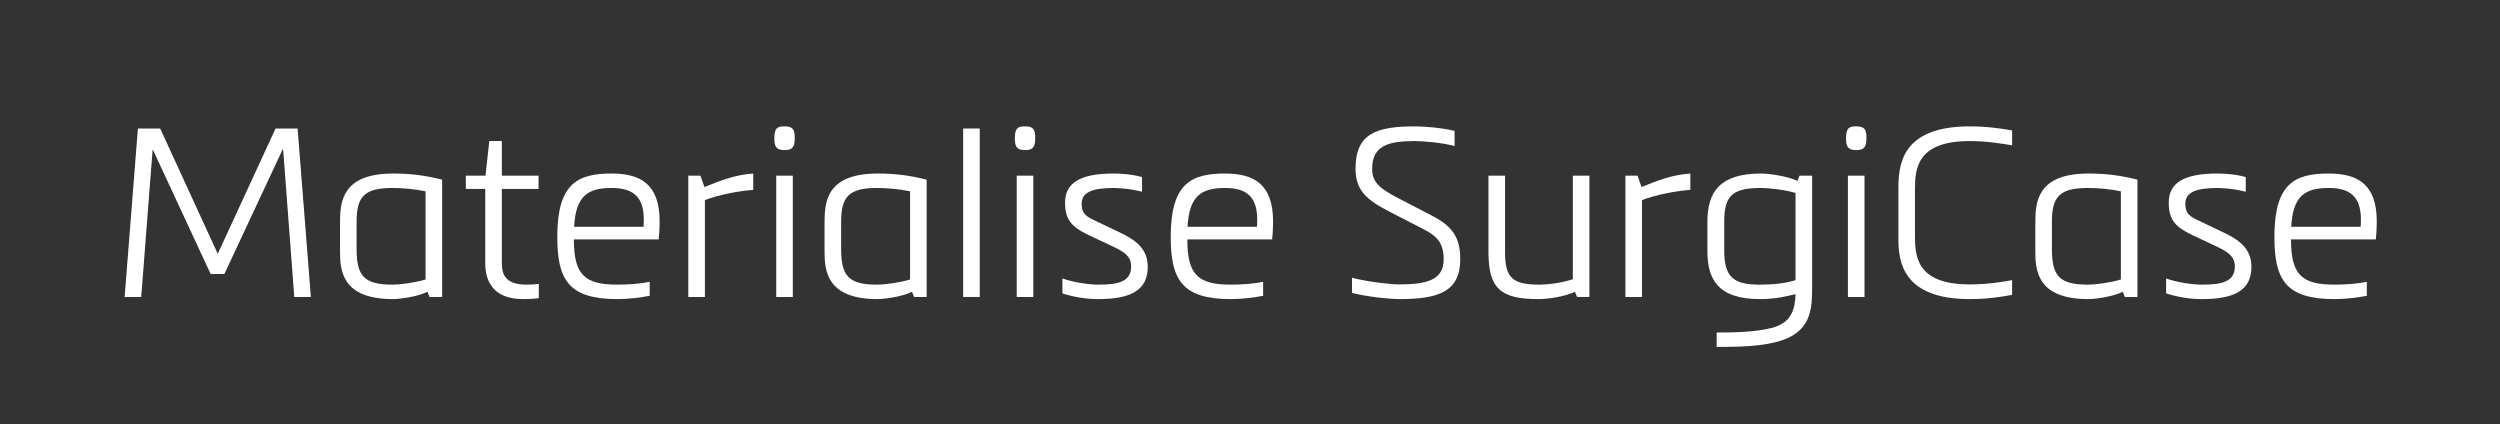 <?xml version="1.0" encoding="UTF-8" standalone="no"?>
<svg
   xmlns:dc="http://purl.org/dc/elements/1.1/"
   xmlns:cc="http://creativecommons.org/ns#"
   xmlns:rdf="http://www.w3.org/1999/02/22-rdf-syntax-ns#"
   xmlns:svg="http://www.w3.org/2000/svg"
   xmlns="http://www.w3.org/2000/svg"
   viewBox="0 0 554.133 93.987"
   height="93.987"
   width="554.133"
   xml:space="preserve"
   id="svg2"
   version="1.1"><rect x="0" y="0" width="554.133" height="93.987" fill="#333333" stroke="none"/><defs
     id="defs6" /><g
     transform="matrix(1.333,0,0,-1.333,0,93.987)"
     id="g10"><g
       transform="scale(0.1)"
       id="g12"><path
         id="path14"
         style="fill:#ffffff;fill-opacity:1;fill-rule:nonzero;stroke:none"
         d="m 470.816,456.727 h -0.793 L 373.105,249.492 h -22.851 l -95.738,206.055 h -0.786 l -18.91,-244.27 h -27.578 l 22.059,280.118 h 37.039 l 95.734,-208.407 96.133,208.407 h 36.641 L 516.91,211.277 h -27.578 l -18.516,245.45" /><path
         id="path16"
         style="fill:#ffffff;fill-opacity:1;fill-rule:nonzero;stroke:none"
         d="m 592.961,287.715 c 0.785,-40.977 12.211,-55.949 59.488,-55.949 13.789,0 39.403,3.547 55.16,8.664 v 146.562 c -18.515,3.946 -39.402,5.516 -55.16,5.516 -47.277,0 -59.488,-14.969 -59.488,-56.336 z m -27.578,48.848 c 0.394,31.121 1.965,79.98 88.25,79.98 31.125,0 55.156,-3.547 81.555,-10.246 v -195.02 h -20.879 l -3.547,8.672 c -16.942,-8.672 -47.676,-12.215 -57.129,-12.215 -85.891,0 -88.25,48.457 -88.25,79.981 v 48.848" /><path
         id="path18"
         style="fill:#ffffff;fill-opacity:1;fill-rule:nonzero;stroke:none"
         d="m 895.938,209.305 c -8.278,-1.18 -17.34,-1.571 -25.61,-1.571 -66.582,0 -63.433,52 -63.433,65.008 V 390.938 H 774.59 v 22.058 h 32.699 l 6.305,57.52 h 20.879 v -57.52 h 61.07 v -22.058 h -61.07 V 267.617 c 0,-16.543 3.941,-35.851 40.582,-35.851 7.093,0 14.578,0.39 20.883,1.183 v -23.644" /><path
         id="path20"
         style="fill:#ffffff;fill-opacity:1;fill-rule:nonzero;stroke:none"
         d="m 1070.07,327.898 c 0.4,4.336 0.4,8.665 0.4,12.61 0,39.785 -20.49,52 -53.58,52 -40.191,0 -59.492,-13.789 -62.249,-64.61 z M 954.242,307.02 c 0,-58.309 17.34,-75.254 72.098,-75.254 19.31,0 39.79,1.574 53.98,4.726 V 213.25 c -14.19,-2.762 -33.88,-5.516 -53.98,-5.516 -81.551,0 -99.676,33.094 -99.676,103.614 0,88.652 33.883,105.195 90.226,105.195 47.28,0 79.98,-16.945 79.98,-79.582 0,-8.281 -0.4,-18.914 -1.58,-29.941 H 954.242" /><path
         id="path22"
         style="fill:#ffffff;fill-opacity:1;fill-rule:nonzero;stroke:none"
         d="m 1171.33,394.09 c 25.22,10.234 50.83,20.48 81.17,22.453 v -27.188 c -23.25,-1.574 -57.92,-8.273 -80.38,-16.933 V 211.277 h -27.58 v 201.719 h 20.09 l 6.7,-18.906" /><path
         id="path24"
         style="fill:#ffffff;fill-opacity:1;fill-rule:nonzero;stroke:none"
         d="m 1290.71,412.996 h 27.58 V 211.277 h -27.58 z m 13.79,42.551 c -11.03,0 -16.94,3.152 -16.94,18.516 0,17.734 4.33,20.886 16.94,20.886 11.82,0 17.73,-3.152 16.94,-20.886 0,-15.364 -5.91,-18.516 -16.94,-18.516" /><path
         id="path26"
         style="fill:#ffffff;fill-opacity:1;fill-rule:nonzero;stroke:none"
         d="m 1398.66,287.715 c 0.78,-40.977 12.21,-55.949 59.49,-55.949 13.79,0 39.4,3.547 55.16,8.664 v 146.562 c -18.52,3.946 -39.4,5.516 -55.16,5.516 -47.28,0 -59.49,-14.969 -59.49,-56.336 z m -27.58,48.848 c 0.39,31.121 1.97,79.98 88.25,79.98 31.12,0 55.16,-3.547 81.55,-10.246 v -195.02 h -20.87 l -3.55,8.672 c -16.94,-8.672 -47.68,-12.215 -57.13,-12.215 -85.89,0 -88.25,48.457 -88.25,79.981 v 48.848" /><path
         id="path28"
         style="fill:#ffffff;fill-opacity:1;fill-rule:nonzero;stroke:none"
         d="m 1601.56,211.277 h 27.582 v 280.117 h -27.582 z" /><path
         id="path30"
         style="fill:#ffffff;fill-opacity:1;fill-rule:nonzero;stroke:none"
         d="m 1690.61,412.996 h 27.57 V 211.277 h -27.57 z m 13.78,42.551 c -11.03,0 -16.93,3.152 -16.93,18.516 0,17.734 4.33,20.886 16.93,20.886 11.83,0 17.73,-3.152 16.95,-20.886 0,-15.364 -5.91,-18.516 -16.95,-18.516" /><path
         id="path32"
         style="fill:#ffffff;fill-opacity:1;fill-rule:nonzero;stroke:none"
         d="m 1766.64,242.012 c 20.49,-7.09 45.31,-10.246 59.49,-10.246 32.31,0 54.77,4.336 54.77,30.332 0,17.734 -13.4,24.824 -28.76,32.316 l -41.76,19.695 c -28.37,13.391 -39.4,25.606 -39.4,53.977 0,32.695 24.82,48.457 80.76,48.457 8.67,0 29.94,-0.793 47.28,-5.91 0,-3.153 0,-21.278 0,-24.422 -20.09,5.508 -41.76,6.297 -47.28,6.297 -37.03,0 -53.19,-7.879 -53.19,-26.395 0,-17.336 9.07,-21.672 23.25,-28.371 l 43.73,-20.879 c 26.79,-12.996 42.95,-28.367 42.95,-55.547 0,-39.402 -29.16,-53.582 -82.35,-53.582 -18.51,0 -38.21,2.754 -59.49,9.454 v 24.824" /><path
         id="path34"
         style="fill:#ffffff;fill-opacity:1;fill-rule:nonzero;stroke:none"
         d="m 2090.11,327.898 c 0.39,4.336 0.39,8.665 0.39,12.61 0,39.785 -20.49,52 -53.59,52 -40.18,0 -59.49,-13.789 -62.24,-64.61 z M 1974.28,307.02 c 0,-58.309 17.33,-75.254 72.1,-75.254 19.29,0 39.78,1.574 53.97,4.726 V 213.25 c -14.19,-2.762 -33.89,-5.516 -53.97,-5.516 -81.57,0 -99.68,33.094 -99.68,103.614 0,88.652 33.88,105.195 90.21,105.195 47.29,0 79.98,-16.945 79.98,-79.582 0,-8.281 -0.39,-18.914 -1.57,-29.941 h -141.04" /><path
         id="path36"
         style="fill:#ffffff;fill-opacity:1;fill-rule:nonzero;stroke:none"
         d="m 2352.9,470.516 c -44.52,0 -71.31,-7.481 -71.31,-46.485 0,-23.25 14.58,-33.496 44.91,-49.246 l 53.2,-27.578 c 31.91,-16.555 48.45,-33.098 48.45,-73.281 0,-54.766 -37.82,-66.192 -101.65,-66.192 -13.79,0 -49.24,3.153 -78.39,10.243 v 25.214 c 27.57,-7.089 65.01,-11.035 78.39,-11.035 46.5,0 74.08,7.492 74.08,41.77 0,27.578 -11.43,38.601 -33.49,50.027 l -55.16,28.371 c -39.01,20.098 -57.92,35.457 -57.92,72.489 0,58.71 35.46,70.136 98.89,70.136 13.01,0 42.95,-1.972 65.8,-7.488 v -25.215 c -19.71,5.516 -52.01,8.27 -65.8,8.27" /><path
         id="path38"
         style="fill:#ffffff;fill-opacity:1;fill-rule:nonzero;stroke:none"
         d="M 2502.62,412.996 V 287.715 c 0,-40.977 8.28,-55.949 56.34,-55.949 18.52,0 41.37,3.937 56.34,9.062 v 172.168 h 27.58 V 211.277 h -20.49 l -3.54,8.672 c -19.7,-9.062 -46.5,-12.215 -61.07,-12.215 -62.64,0 -82.74,17.723 -82.74,78.008 v 127.254 h 27.58" /><path
         id="path40"
         style="fill:#ffffff;fill-opacity:1;fill-rule:nonzero;stroke:none"
         d="m 2729.56,394.09 c 25.22,10.234 50.83,20.48 81.16,22.453 v -27.188 c -23.24,-1.574 -57.91,-8.273 -80.37,-16.933 V 211.277 h -27.58 v 201.719 h 20.1 l 6.69,-18.906" /><path
         id="path42"
         style="fill:#ffffff;fill-opacity:1;fill-rule:nonzero;stroke:none"
         d="m 2867.07,336.563 v -48.458 c 0,-45.703 17.33,-56.339 59.49,-56.339 22.45,0 43.34,2.363 59.09,7.48 v 144.992 c -15.75,4.727 -40.57,8.27 -59.09,8.27 -47.67,0 -59.49,-14.969 -59.49,-55.945 z m 59.49,-128.829 c -70.92,0 -87.46,33.875 -87.46,79.981 v 48.848 c 0,48.464 19.7,79.98 89.44,79.98 11.42,0 42.93,-3.938 60.27,-12.219 0.79,1.582 2.76,7.102 3.54,8.672 h 20.89 v -182.41 c 0,-39.797 -0.4,-79.59 -61.07,-94.563 -33.88,-8.269 -71.7,-7.48 -97.71,-7.878 v 24.031 c 28.37,0 62.25,0.402 91.01,7.492 33.49,8.27 39.4,31.121 40.18,56.336 -14.57,-3.543 -32.69,-8.27 -59.09,-8.27" /><path
         id="path44"
         style="fill:#ffffff;fill-opacity:1;fill-rule:nonzero;stroke:none"
         d="m 3072.73,412.996 h 27.58 V 211.277 h -27.58 z m 13.79,42.551 c -11.02,0 -16.94,3.152 -16.94,18.516 0,17.734 4.34,20.886 16.94,20.886 11.82,0 17.74,-3.152 16.95,-20.886 0,-15.364 -5.91,-18.516 -16.95,-18.516" /><path
         id="path46"
         style="fill:#ffffff;fill-opacity:1;fill-rule:nonzero;stroke:none"
         d="m 3156.65,331.445 c 0,5.907 0,51.219 0,57.129 0,39.004 1.97,106.375 118.59,106.375 29.54,0 51.62,-3.554 70.52,-6.699 v -24.824 c -16.94,2.754 -40.98,7.09 -70.52,7.09 -89.44,0 -91.01,-47.664 -91.01,-81.942 0,-11.426 0,-62.648 0,-74.465 0,-34.277 1.57,-81.953 91.01,-81.953 29.54,0 52.8,3.946 70.52,7.09 v -24.422 c -18.9,-3.547 -40.98,-7.09 -70.52,-7.09 -110.32,0 -118.59,61.063 -118.59,100.067 v 23.644" /><path
         id="path48"
         style="fill:#ffffff;fill-opacity:1;fill-rule:nonzero;stroke:none"
         d="m 3411.96,287.715 c 0.79,-40.977 12.22,-55.949 59.49,-55.949 13.79,0 39.4,3.547 55.16,8.664 v 146.562 c -18.51,3.946 -39.39,5.516 -55.16,5.516 -47.27,0 -59.49,-14.969 -59.49,-56.336 z m -27.58,48.848 c 0.4,31.121 1.98,79.98 88.26,79.98 31.12,0 55.15,-3.547 81.55,-10.246 v -195.02 h -20.88 l -3.54,8.672 c -16.95,-8.672 -47.68,-12.215 -57.13,-12.215 -85.89,0 -88.26,48.457 -88.26,79.981 v 48.848" /><path
         id="path50"
         style="fill:#ffffff;fill-opacity:1;fill-rule:nonzero;stroke:none"
         d="m 3601.86,242.012 c 20.49,-7.09 45.32,-10.246 59.5,-10.246 32.3,0 54.76,4.336 54.76,30.332 0,17.734 -13.4,24.824 -28.76,32.316 l -41.76,19.695 c -28.36,13.391 -39.4,25.606 -39.4,53.977 0,32.695 24.83,48.457 80.76,48.457 8.67,0 29.95,-0.793 47.29,-5.91 0,-3.153 0,-21.278 0,-24.422 -20.1,5.508 -41.77,6.297 -47.29,6.297 -37.03,0 -53.18,-7.879 -53.18,-26.395 0,-17.336 9.06,-21.672 23.24,-28.371 l 43.73,-20.879 c 26.8,-12.996 42.95,-28.367 42.95,-55.547 0,-39.402 -29.16,-53.582 -82.34,-53.582 -18.52,0 -38.22,2.754 -59.5,9.454 v 24.824" /><path
         id="path52"
         style="fill:#ffffff;fill-opacity:1;fill-rule:nonzero;stroke:none"
         d="m 3925.33,327.898 c 0.39,4.336 0.39,8.665 0.39,12.61 0,39.785 -20.49,52 -53.58,52 -40.19,0 -59.49,-13.789 -62.25,-64.61 z M 3809.5,307.02 c 0,-58.309 17.34,-75.254 72.1,-75.254 19.3,0 39.79,1.574 53.98,4.726 V 213.25 c -14.19,-2.762 -33.89,-5.516 -53.98,-5.516 -81.56,0 -99.68,33.094 -99.68,103.614 0,88.652 33.88,105.195 90.22,105.195 47.28,0 79.98,-16.945 79.98,-79.582 0,-8.281 -0.39,-18.914 -1.57,-29.941 H 3809.5" /></g></g></svg>